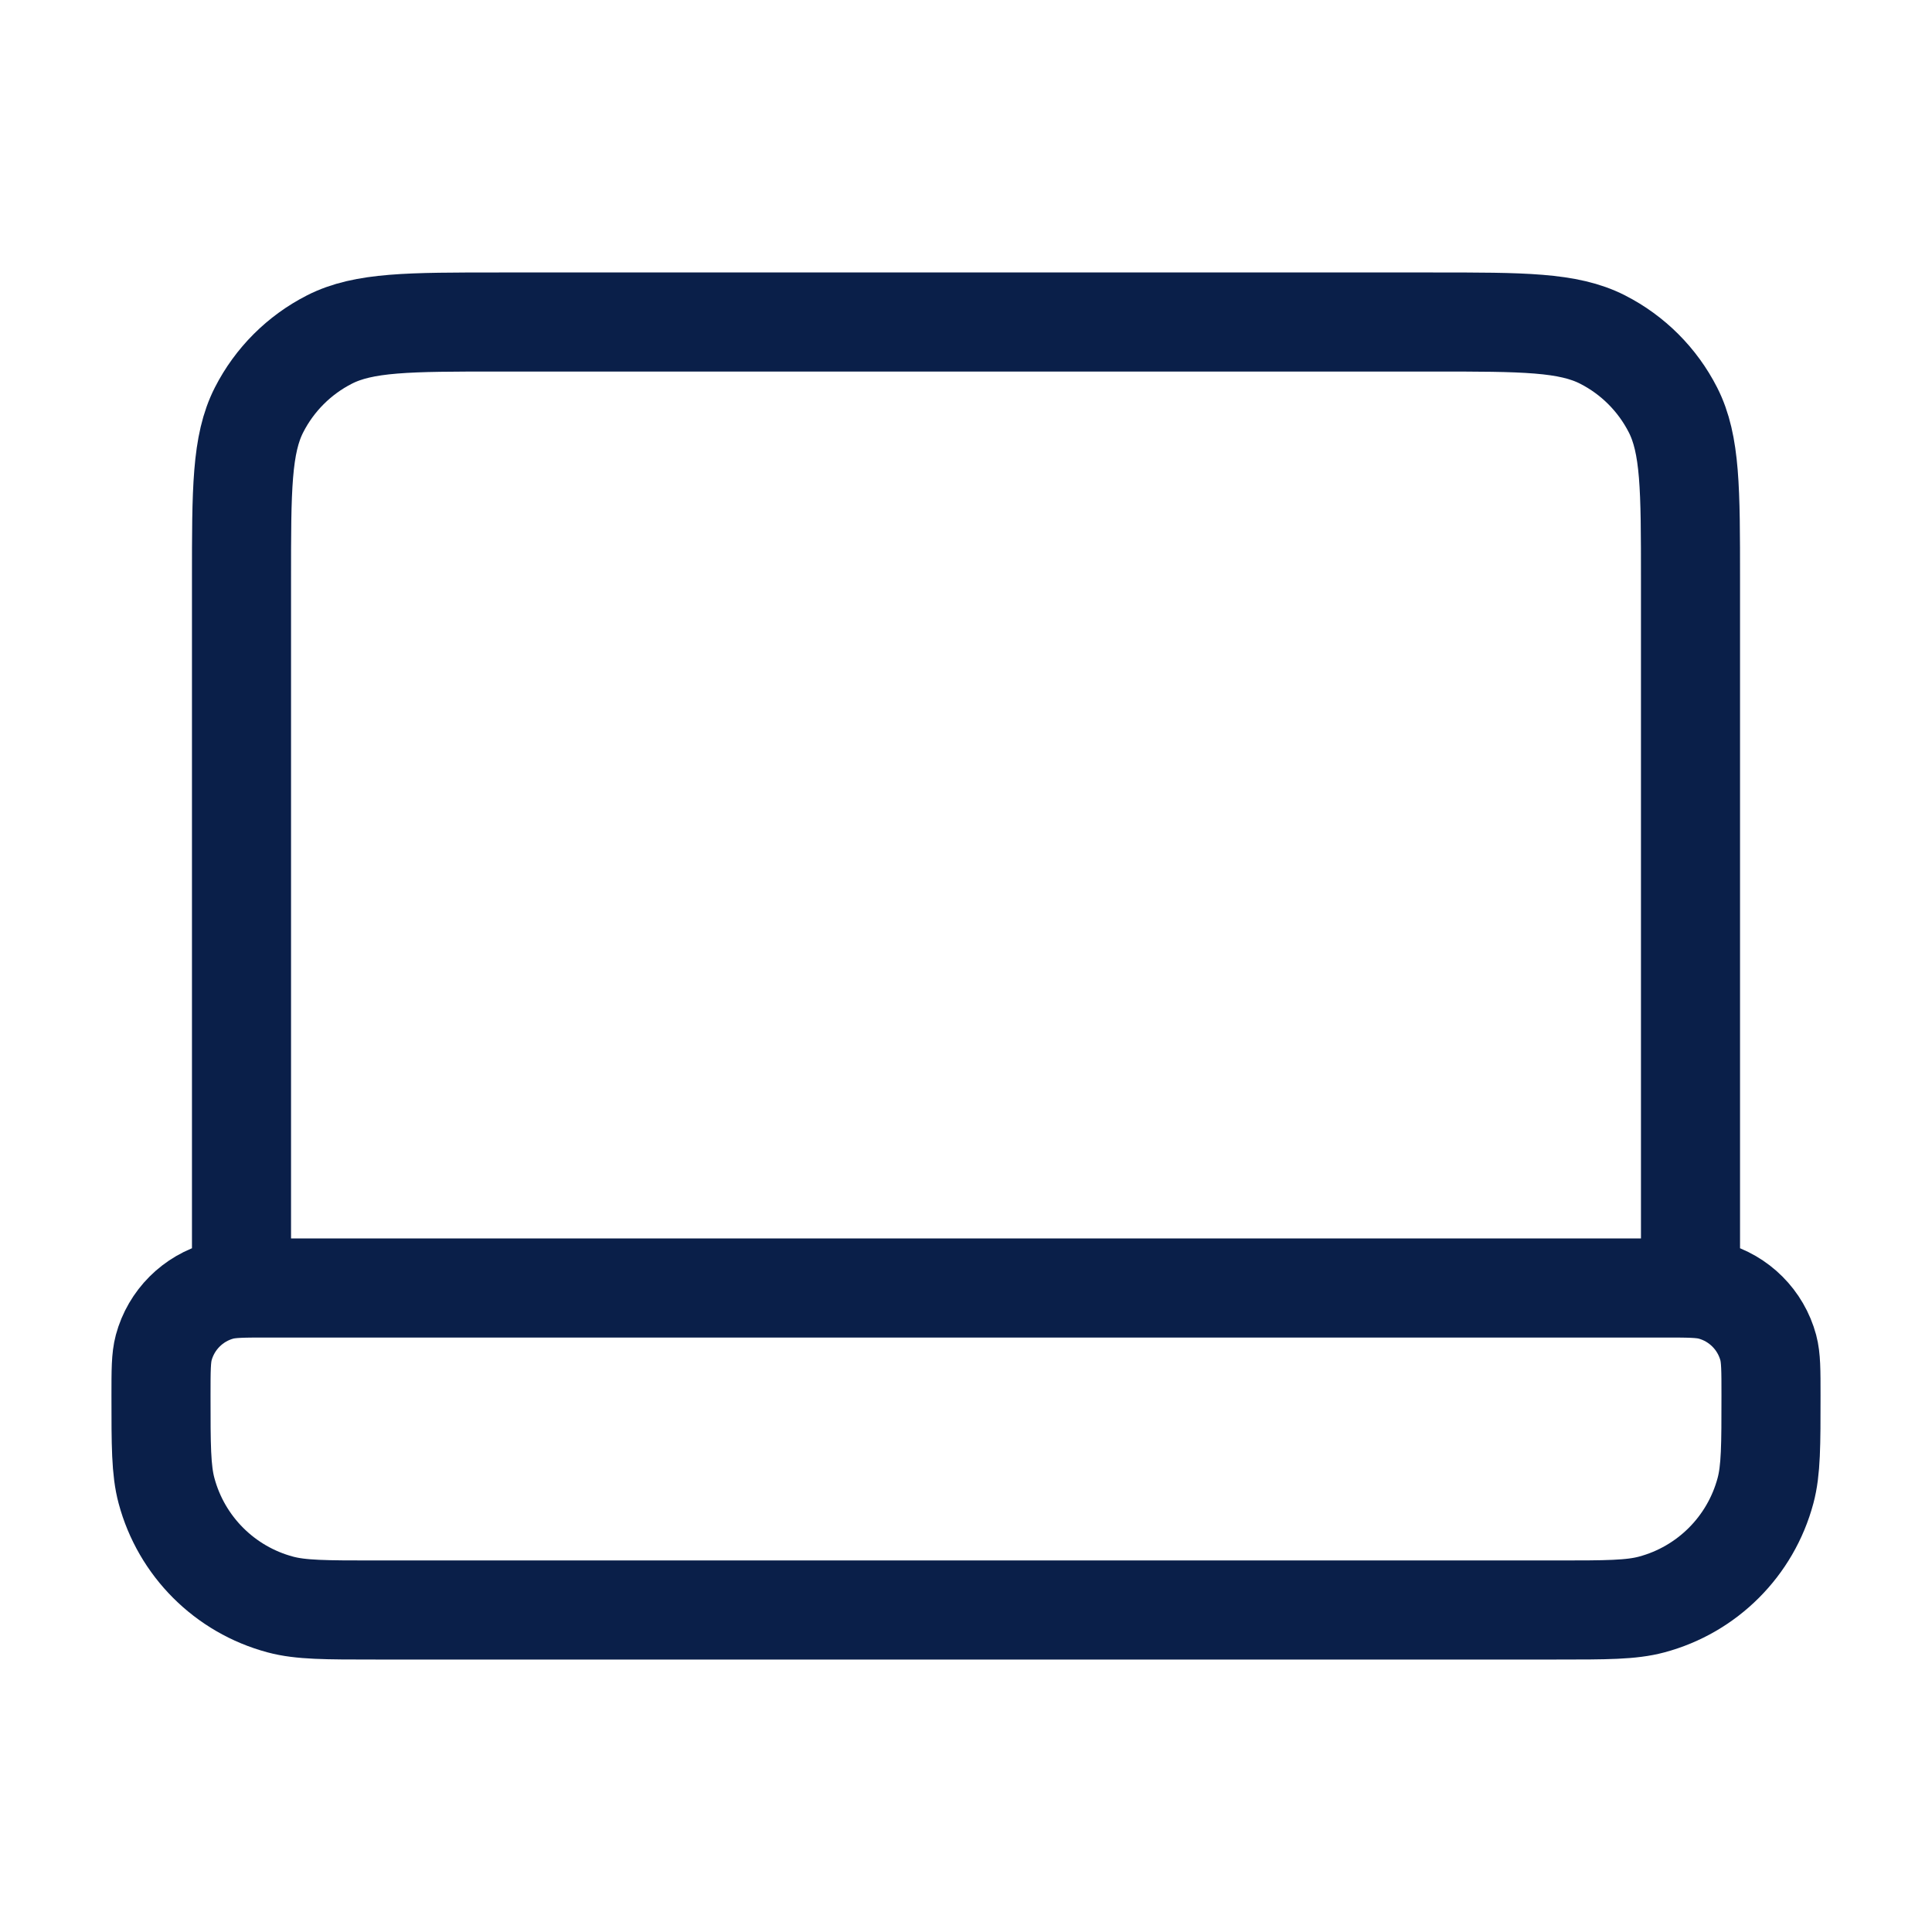 <svg width="39" height="39" viewBox="0 0 39 39" fill="none" xmlns="http://www.w3.org/2000/svg">
<path d="M34.125 26V11.7C34.125 9.88 34.125 8.97 33.771 8.275C33.459 7.663 32.962 7.166 32.35 6.854C31.655 6.5 30.745 6.5 28.925 6.5H10.075C8.255 6.5 7.345 6.5 6.65 6.854C6.038 7.166 5.541 7.663 5.229 8.275C4.875 8.97 4.875 9.88 4.875 11.7V26M7.583 32.5H31.417C32.424 32.5 32.928 32.5 33.341 32.389C34.463 32.089 35.339 31.213 35.639 30.091C35.75 29.678 35.75 29.174 35.75 28.167C35.75 27.663 35.75 27.411 35.695 27.204C35.544 26.644 35.106 26.206 34.546 26.055C34.339 26 34.087 26 33.583 26H5.417C4.913 26 4.661 26 4.454 26.055C3.894 26.206 3.456 26.644 3.305 27.204C3.25 27.411 3.25 27.663 3.25 28.167C3.25 29.174 3.25 29.678 3.361 30.091C3.661 31.213 4.537 32.089 5.659 32.389C6.072 32.5 6.576 32.5 7.583 32.5Z" stroke="#0A1F49" stroke-width="2" stroke-linecap="round" stroke-linejoin="round"/>
</svg>
